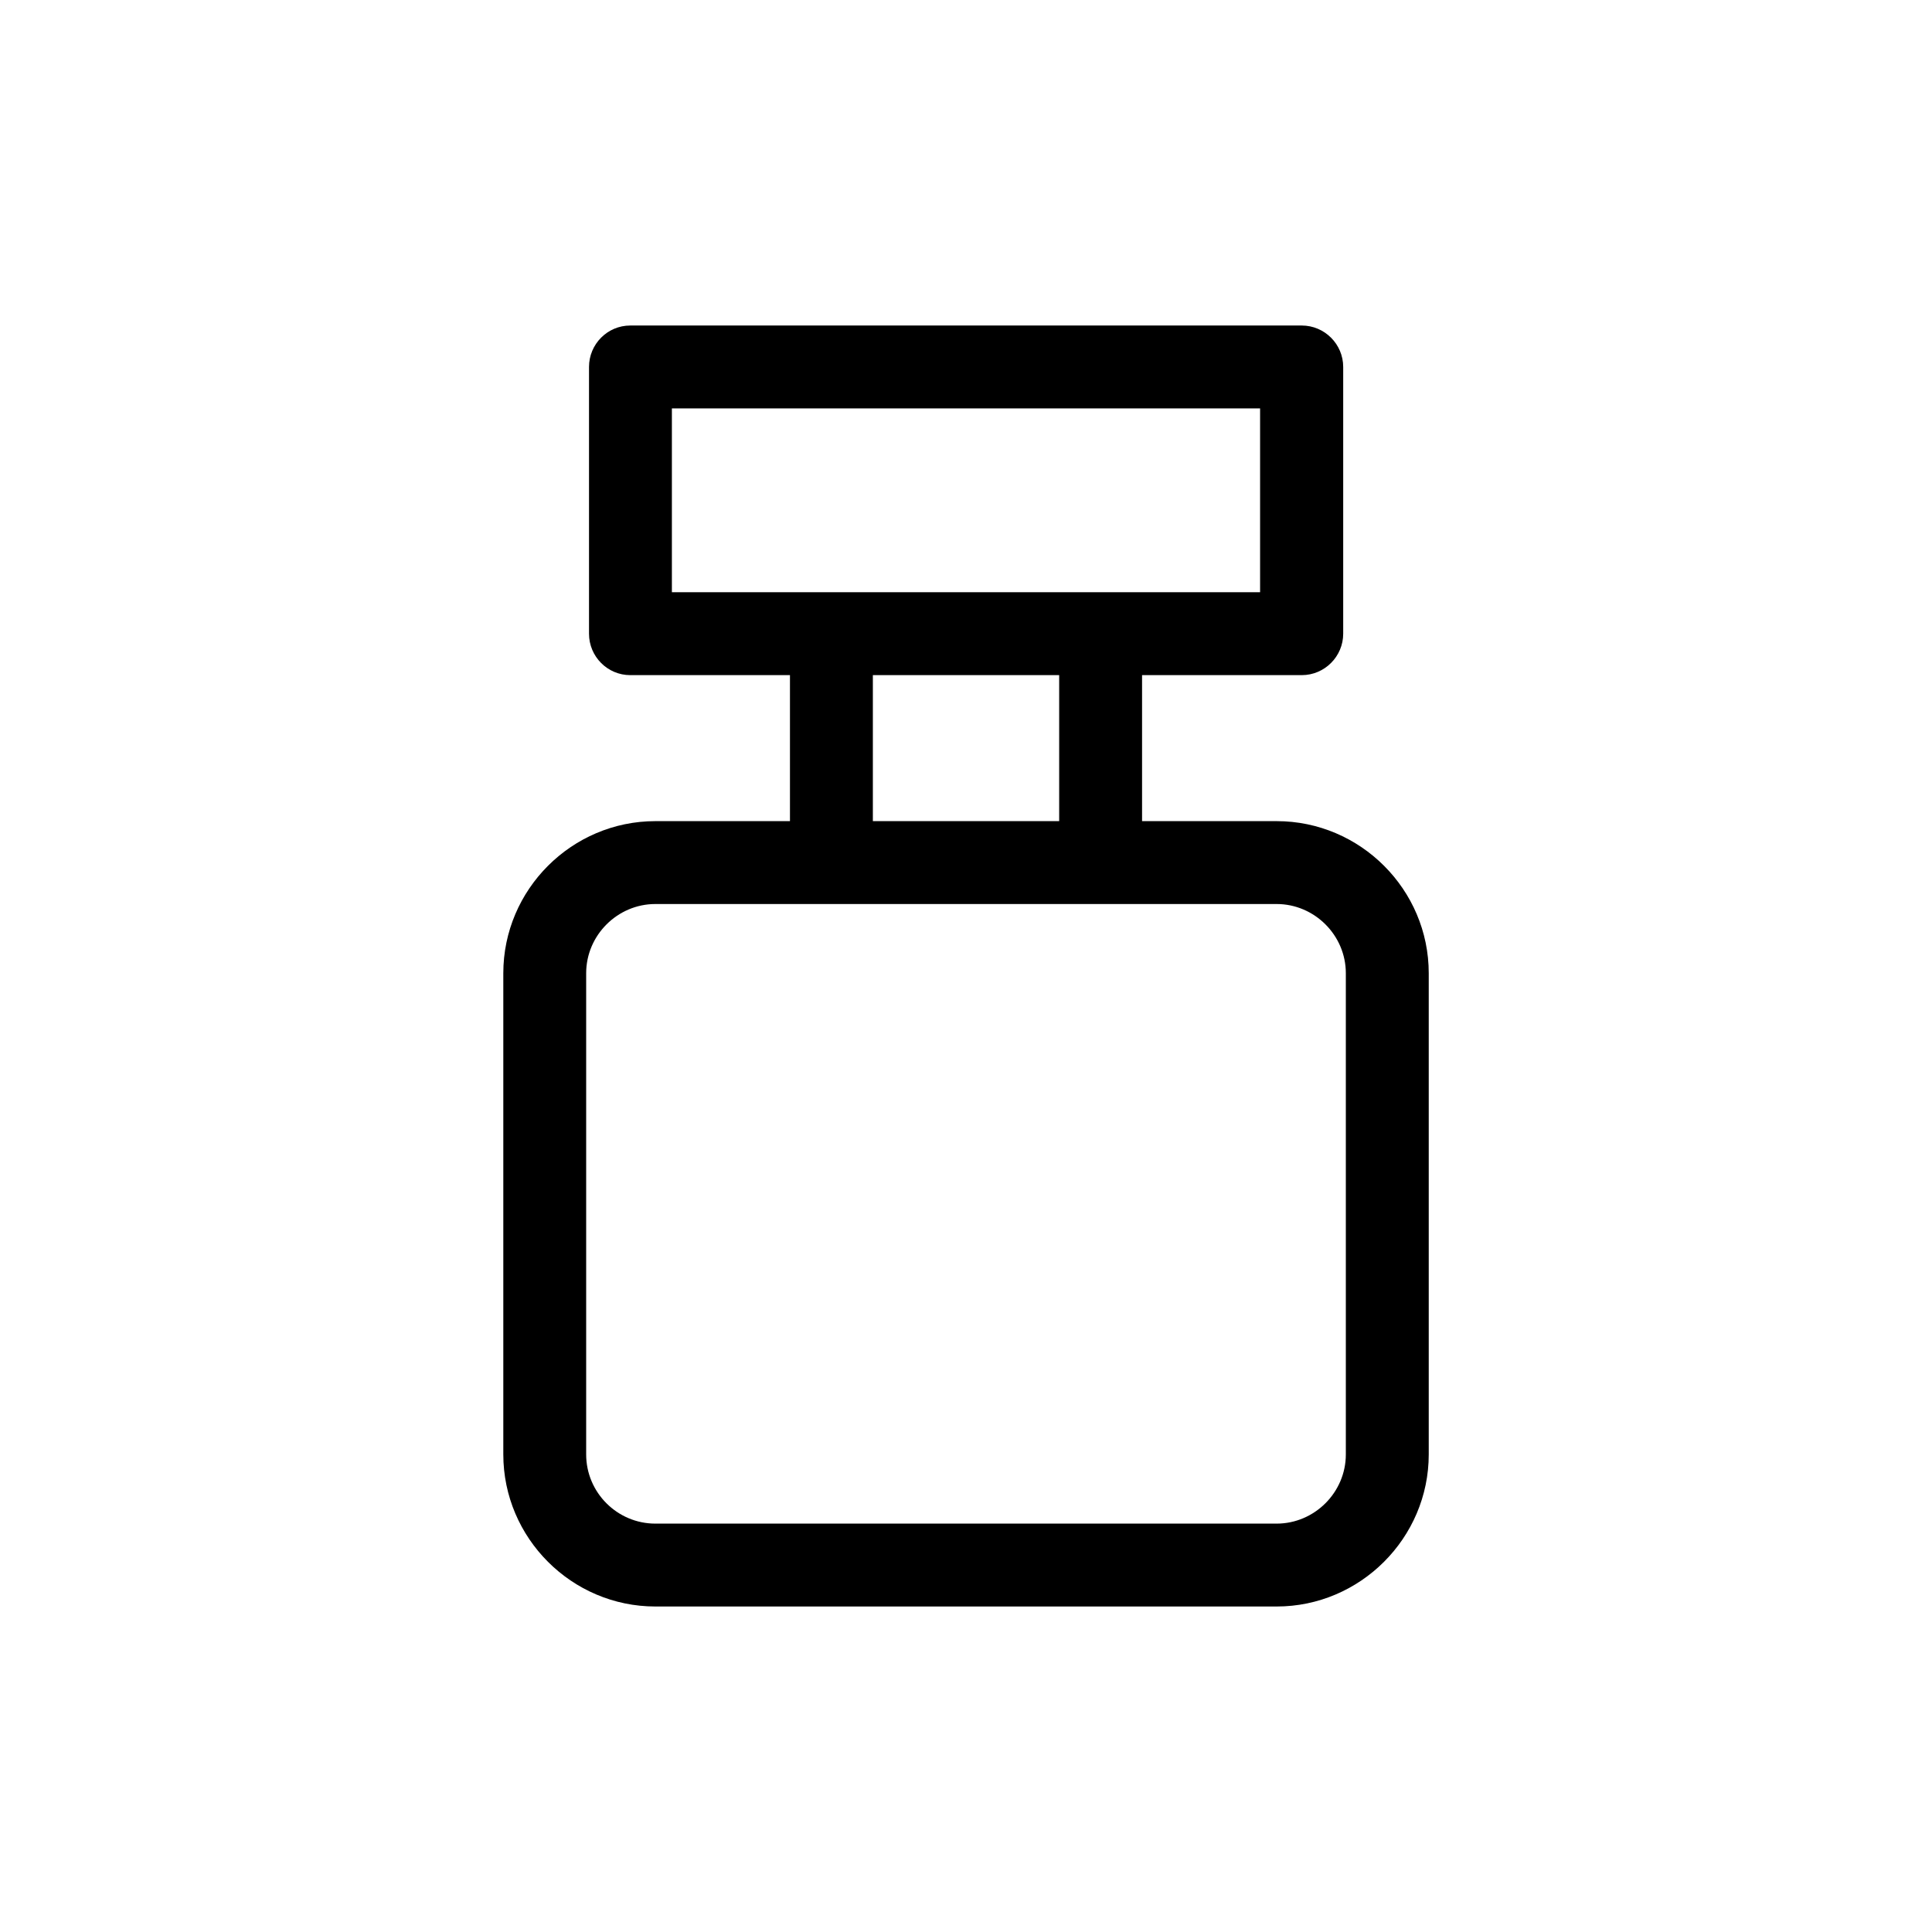 <?xml version="1.0" encoding="UTF-8"?>
<!-- The Best Svg Icon site in the world: iconSvg.co, Visit us! https://iconsvg.co -->
<svg fill="#000000" width="800px" height="800px" version="1.1" viewBox="144 144 512 512" xmlns="http://www.w3.org/2000/svg">
 <path d="m317.68 361.61h35.668v-38.691h-42.32c-6.047 0-10.934-4.938-10.934-10.984v-70.684c0-6.047 4.887-10.984 10.934-10.984h177.95c6.047 0 10.984 4.938 10.984 10.984v70.684c0 6.047-4.938 10.984-10.984 10.984h-42.32v38.691h35.668c22.168 0 40.305 18.137 40.305 40.305v127.52c0 22.168-18.188 40.305-40.305 40.305h-164.64c-22.168 0-40.305-18.137-40.305-40.305v-127.52c0-22.168 18.137-40.305 40.305-40.305zm57.637 0h49.375v-38.691h-49.375zm102.62-60.66v-48.719h-155.88v48.719h155.88zm4.383 82.625h-164.64c-10.027 0-18.34 8.262-18.34 18.34v127.52c0 10.125 8.262 18.34 18.34 18.34h164.64c10.027 0 18.34-8.262 18.34-18.34v-127.52c0-10.078-8.312-18.34-18.34-18.34z"/>
</svg>
